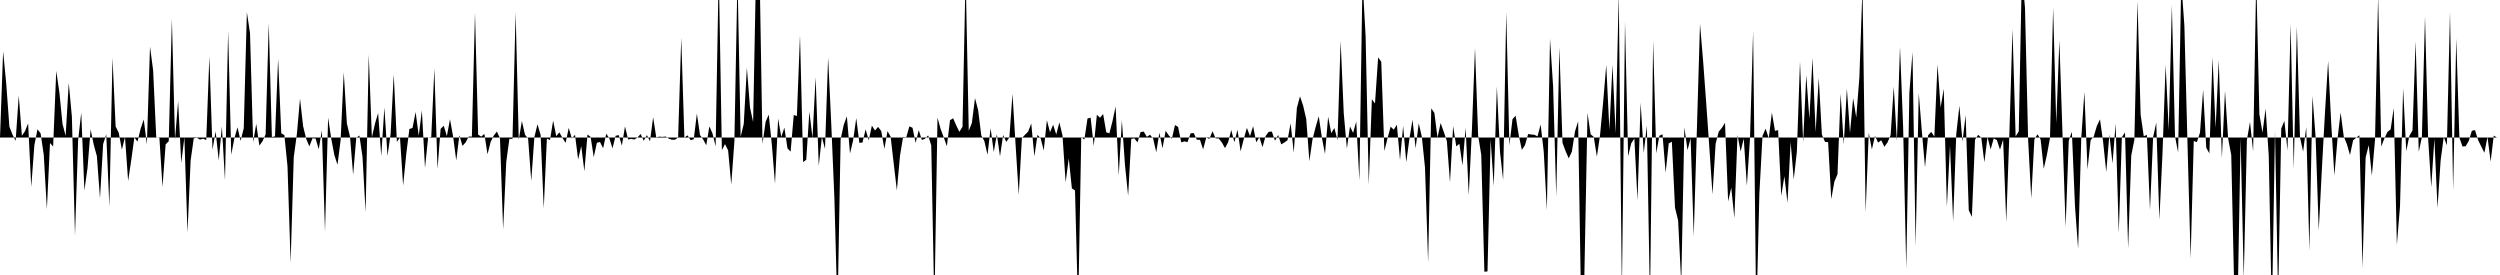 <svg viewBox="0 0 200 22" >
<polyline points="0,11 0.25,4.10 0.50,6.71 0.75,10.13 1,10.77 1.25,11.27 1.50,7.65 1.75,10.86 2,10.49 2.25,9.87 2.50,14.95 2.75,11.61 3,10.34 3.25,10.68 3.50,12.38 3.75,16.73 4,11.44 4.25,11.72 4.50,5.67 4.75,7.39 5,9.91 5.25,10.87 5.50,6.63 5.75,9.32 6,18.84 6.25,11.22 6.50,9 6.75,15.24 7,13.45 7.25,10.35 7.50,11.58 7.75,12.49 8,15.86 8.25,11.53 8.50,10.75 8.75,16.52 9,4.63 9.25,10.12 9.50,10.62 9.75,11.98 10,10.97 10.25,14.48 10.50,12.81 10.75,10.99 11,11.33 11.25,10.30 11.50,9.56 11.75,11.56 12,3.73 12.25,5.62 12.50,11.02 12.75,10.98 13,14.96 13.25,11.55 13.50,11.30 13.75,1.52 14,11.16 14.25,8.09 14.50,13.04 14.75,10.99 15,18.61 15.25,12.84 15.50,11.07 15.75,11.02 16,11.17 16.25,11.09 16.50,11.21 16.75,4.51 17,11.98 17.25,10.51 17.50,12.83 17.75,10.12 18,14.42 18.25,2.47 18.50,12.38 18.75,11.06 19,10.19 19.25,11.27 19.50,10.26 19.75,0.98 20,2.64 20.25,11.37 20.50,9.91 20.75,11.65 21,11.30 21.25,10.75 21.50,1.86 21.75,10.96 22,10.91 22.25,4.70 22.50,10.66 22.75,10.81 23,13.30 23.25,21.03 23.50,12.58 23.75,10.73 24,7.89 24.25,10.10 24.50,11.12 24.75,11.71 25,11.06 25.25,11.09 25.50,11.94 25.75,10.43 26,18.53 26.25,9.41 26.50,11.10 26.75,12.41 27,13.18 27.25,11.20 27.50,5.79 27.75,9.88 28,10.92 28.25,13.98 28.50,11.03 28.75,10.84 29,12.54 29.25,16.98 29.50,4.36 29.75,10.99 30,9.89 30.25,9.04 30.50,12.49 30.75,8.60 31,12.47 31.25,10.71 31.50,5.95 31.75,11.35 32,11 32.25,14.84 32.50,12.32 32.75,10.32 33,10.24 33.25,8.96 33.50,10.87 33.75,8.83 34,13.43 34.25,11.01 34.50,10.96 34.75,5.49 35,13.52 35.25,10.31 35.50,10.06 35.75,10.89 36,9.54 36.25,10.93 36.50,12.84 36.75,10.82 37,11.67 37.25,11.39 37.50,10.92 37.75,10.93 38,1.01 38.25,10.77 38.50,10.93 38.75,10.71 39,12.34 39.25,11.36 39.50,10.85 39.75,10.52 40,11.08 40.25,18.35 40.50,12.95 40.75,11.11 41,11.11 41.25,0.99 41.50,11.19 41.75,9.68 42,10.78 42.25,11.09 42.50,14.48 42.75,10.97 43,9.94 43.25,10.80 43.50,16.67 43.75,11.09 44,11.20 44.25,9.65 44.50,10.89 44.75,10.59 45,11.04 45.25,11.43 45.50,10.23 45.75,11.09 46,10.78 46.25,12.76 46.50,11.68 46.75,13.70 47,10.76 47.25,10.95 47.50,12.57 47.75,11.42 48,11.36 48.25,11.86 48.50,10.69 48.75,11.07 49,11.87 49.25,10.86 49.50,10.81 49.75,11.65 50,10.11 50.25,11.16 50.50,11.11 50.75,11.16 51,11 51.25,10.72 51.50,11.26 51.75,10.81 52,11.30 52.25,9.38 52.50,10.99 52.75,10.93 53,10.95 53.25,10.92 53.50,11.09 53.75,11.18 54,11.18 54.25,11 54.50,3.02 54.75,11.01 55,10.83 55.25,11.21 55.50,11.14 55.75,9.09 56,10.80 56.25,11.15 56.50,11.62 56.75,10.11 57,10.68 57.25,11.71 57.50,-2.42 57.75,12.01 58,11.53 58.25,12.03 58.50,14.77 58.75,11.33 59,-1.92 59.25,10.95 59.50,9.92 59.75,5.42 60,8.60 60.25,9.76 60.50,-3.26 60.75,-3.29 61,11.51 61.25,9.74 61.50,9.17 61.75,11.59 62,14.70 62.25,9.49 62.50,10.95 62.75,10.21 63,11.87 63.25,12.13 63.50,9.20 63.75,9.28 64,2.82 64.25,12.97 64.50,12.78 64.75,8.93 65,11.03 65.25,6.17 65.50,13.27 65.75,10.95 66,11.91 66.25,4.59 66.50,9.90 66.75,15.82 67,25.03 67.25,11.14 67.50,9.98 67.75,9.31 68,12.28 68.25,11.22 68.50,9.45 68.75,11.43 69,11.40 69.25,10.35 69.50,11.23 69.75,10.05 70,10.44 70.25,10.15 70.50,10.49 70.75,11.91 71,10.49 71.25,10.93 71.50,13.11 71.75,15.23 72,12.45 72.25,10.95 72.50,10.99 72.75,10.11 73,10.22 73.25,11.43 73.50,10.41 73.75,11.20 74,11.10 74.25,10.83 74.50,11.63 74.75,24.62 75,9.41 75.25,10.32 75.50,10.99 75.75,11.70 76,9.62 76.25,9.46 76.50,10.03 76.75,10.55 77,10.14 77.25,-2.06 77.50,10.46 77.75,9.84 78,7.85 78.25,8.81 78.50,10.82 78.75,11.29 79,12.38 79.25,10.26 79.50,12.16 79.75,10.74 80,12.51 80.25,10.80 80.50,11.35 80.75,10.99 81,7.51 81.25,11.63 81.50,15.57 81.75,11.05 82,10.78 82.25,10.53 82.50,9.88 82.75,12.51 83,10.79 83.25,11.06 83.50,12.04 83.75,9.62 84,10.58 84.25,9.98 84.50,10.76 84.75,9.79 85,10.84 85.25,14.58 85.50,12.67 85.75,15.07 86,15.24 86.25,24.86 86.50,10.96 86.75,11.17 87,9.48 87.25,9.41 87.50,11.68 87.75,9.18 88,9.42 88.25,9.12 88.50,10.58 88.75,10.67 89,9.69 89.25,8.52 89.50,14.03 89.75,9.62 90,13.22 90.25,15.66 90.50,11.11 90.75,11.07 91,11.39 91.25,10.56 91.50,10.53 91.75,10.95 92,10.78 92.25,11.08 92.50,12.18 92.75,10.62 93,11.87 93.25,10.46 93.50,10.83 93.75,11.10 94,10 94.25,10.16 94.50,11.39 94.75,11.31 95,11.37 95.25,10.66 95.50,10.65 95.75,11.18 96,11.19 96.25,11.95 96.50,11 96.75,11.11 97,10.50 97.25,11.07 97.50,11.08 97.75,11.40 98,11.85 98.25,11.38 98.50,10.40 98.75,11.38 99,10.38 99.25,12.11 99.50,11.13 99.75,10.23 100,10.89 100.25,10.10 100.50,11.39 100.75,10.97 101,11.77 101.25,10.88 101.50,10.54 101.75,10.53 102,11.26 102.25,10.80 102.50,11.55 102.75,11.40 103,11.22 103.25,9.86 103.50,12.21 103.75,8.63 104,7.71 104.25,8.45 104.50,9.53 104.75,12.89 105,11.15 105.25,10.17 105.50,9.30 105.75,11.01 106,12.31 106.25,9.34 106.50,10.65 106.75,10.24 107,11.22 107.25,3.27 107.50,9.06 107.75,11.88 108,10.12 108.25,10.63 108.50,9.72 108.75,14.43 109,-1.63 109.25,2.92 109.50,14.77 109.75,7.94 110,8.28 110.25,4.59 110.50,4.94 110.75,12.08 111,11.07 111.25,10.13 111.50,10.38 111.75,9.98 112,12.80 112.25,10.08 112.50,12.97 112.75,11.12 113,9.58 113.25,11.86 113.50,9.86 113.75,10.96 114,13.41 114.25,21 114.50,8.67 114.75,9.03 115,11.01 115.25,9.84 115.50,10.54 115.75,11.29 116,14.59 116.25,10.09 116.50,11.71 116.75,11.50 117,13.23 117.25,10.22 117.50,15.62 117.75,10.48 118,3.84 118.25,10.83 118.50,12.39 118.75,21.74 119,21.71 119.25,11.16 119.50,14.89 119.75,6.93 120,12.15 120.25,14.40 120.50,0.95 120.75,11.63 121,9.53 121.25,9.26 121.50,10.82 121.75,11.99 122,11.61 122.25,10.72 122.50,10.76 122.75,10.78 123,10.91 123.25,9.96 123.50,12.14 123.75,16.80 124,3.09 124.25,6.93 124.50,15.72 124.75,3.76 125,11.43 125.25,12.10 125.50,12.67 125.75,12.13 126,10.51 126.25,9.71 126.50,25.22 126.75,22 127,9.04 127.25,10.74 127.50,10.95 127.75,12.53 128,10.84 128.25,8.19 128.50,5.20 128.75,10.39 129,5.19 129.25,10.68 129.50,-0.57 129.75,23.39 130,1.73 130.25,12.50 130.50,11.46 130.75,11.08 131,16.03 131.25,8.21 131.50,12.23 131.75,10.05 132,24.19 132.25,3.24 132.50,12.26 132.75,10.86 133,10.74 133.25,13.81 133.50,11.47 133.75,11.34 134,16.61 134.25,17.64 134.50,22.69 134.75,10.18 135,12.02 135.25,11.06 135.50,18.89 135.75,10.38 136,1.91 136.25,4.89 136.50,8.29 136.75,11.84 137,15.55 137.25,11.50 137.50,10.53 137.75,10.23 138,9.83 138.25,16.11 138.50,15.01 138.75,17.44 139,10.81 139.25,12.12 139.50,11.09 139.75,14.86 140,11.06 140.25,2.51 140.50,25.67 140.75,15.50 141,10.87 141.25,10.29 141.50,11.06 141.75,9.01 142,10.47 142.25,10.41 142.50,15.66 142.75,14.10 143,16.22 143.25,11.36 143.50,14.35 143.75,12.13 144,4.91 144.25,11.38 144.50,6 144.75,9.51 145,4.64 145.25,10.57 145.50,6.23 145.75,10.76 146,11.35 146.25,11.37 146.50,15.93 146.75,14.53 147,13.94 147.25,7.50 147.50,11.56 147.75,7.09 148,10.64 148.25,7.85 148.50,9.40 148.75,6.19 149,-1.03 149.25,16.99 149.50,10.62 149.75,11.95 150,10.87 150.25,11.41 150.50,11.22 150.75,11.74 151,11.40 151.25,10.81 151.50,6.94 151.75,11.28 152,3.75 152.25,10.14 152.50,21.51 152.75,7.43 153,4.18 153.25,19.71 153.50,7.44 153.75,10.54 154,13.38 154.25,10.82 154.50,10.55 154.75,10.93 155,5.15 155.25,8.60 155.50,7.10 155.75,16.54 156,11.64 156.25,17.72 156.50,10.74 156.75,8.46 157,11.34 157.25,9.20 157.50,16.81 157.75,17.35 158,11.18 158.25,10.79 158.50,11 158.75,12.98 159,10.96 159.25,11.95 159.50,11.07 159.75,11.21 160,11.97 160.25,11.17 160.50,17.76 160.75,10.71 161,2.33 161.25,10.91 161.50,10.51 161.75,-2.19 162,0.63 162.25,11.19 162.50,15.87 162.75,11.15 163,10.74 163.25,11.16 163.50,13.50 163.75,12.40 164,11.04 164.25,0.60 164.50,9.87 164.75,3.23 165,10.71 165.25,18.16 165.50,11.25 165.75,10.54 166,16.51 166.25,19.91 166.50,11.09 166.75,7.35 167,13.55 167.25,11.21 167.50,10.92 167.75,10.07 168,9.55 168.25,11.35 168.50,13.76 168.75,10.76 169,13.08 169.25,9.89 169.50,18.65 169.75,10.98 170,10.59 170.25,19.88 170.50,12.44 170.75,11.18 171,0.07 171.25,9.17 171.50,10.90 171.75,10.79 172,16.79 172.25,10.97 172.50,9.81 172.75,17.58 173,12.25 173.25,5.19 173.50,10.41 173.75,0.42 174,10.91 174.25,12.19 174.50,-1.45 174.75,2.05 175,11.51 175.25,20.69 175.50,11.28 175.75,11.37 176,10.61 176.25,7.18 176.50,11.82 176.75,12.27 177,4.59 177.25,10.23 177.50,4.81 177.75,12.64 178,7.27 178.25,11.07 178.50,12.40 178.75,23.67 179,24.76 179.25,11.06 179.50,22.30 179.75,11.21 180,9.76 180.25,12.11 180.50,-1.78 180.75,9.14 181,10.61 181.25,8.69 181.50,12.46 181.75,25.25 182,10.46 182.25,23.97 182.50,10.28 182.75,9.67 183,12.03 183.25,1.94 183.50,13.51 183.75,2.12 184,11 184.25,12.13 184.50,10.17 184.75,20.05 185,7.68 185.25,10.99 185.50,18.43 185.75,13.53 186,8.97 186.25,4.88 186.50,9.91 186.75,14.04 187,11.12 187.25,9 187.50,10.92 187.75,11.53 188,12.40 188.25,11.22 188.50,11.02 188.75,10.82 189,21.42 189.25,12.60 189.50,11.61 189.75,14.05 190,11.20 190.25,-0.32 190.50,11.72 190.75,11.08 191,10.55 191.25,10.35 191.50,8.65 191.75,19.59 192,16.51 192.25,7.06 192.50,12.09 192.75,10.87 193,10.43 193.25,3.30 193.50,12.14 193.75,10.99 194,1.31 194.25,11.08 194.50,14.97 194.75,11.09 195,16.63 195.25,12.84 195.50,10.95 195.75,11.63 196,0.95 196.25,15.21 196.50,3.08 196.75,11.01 197,11.72 197.25,11.70 197.50,11.28 197.75,10.46 198,10.41 198.25,11.21 198.50,11.72 198.75,12.22 199,10.96 199.25,12.93 199.50,10.85 199.75,11 " />
</svg>